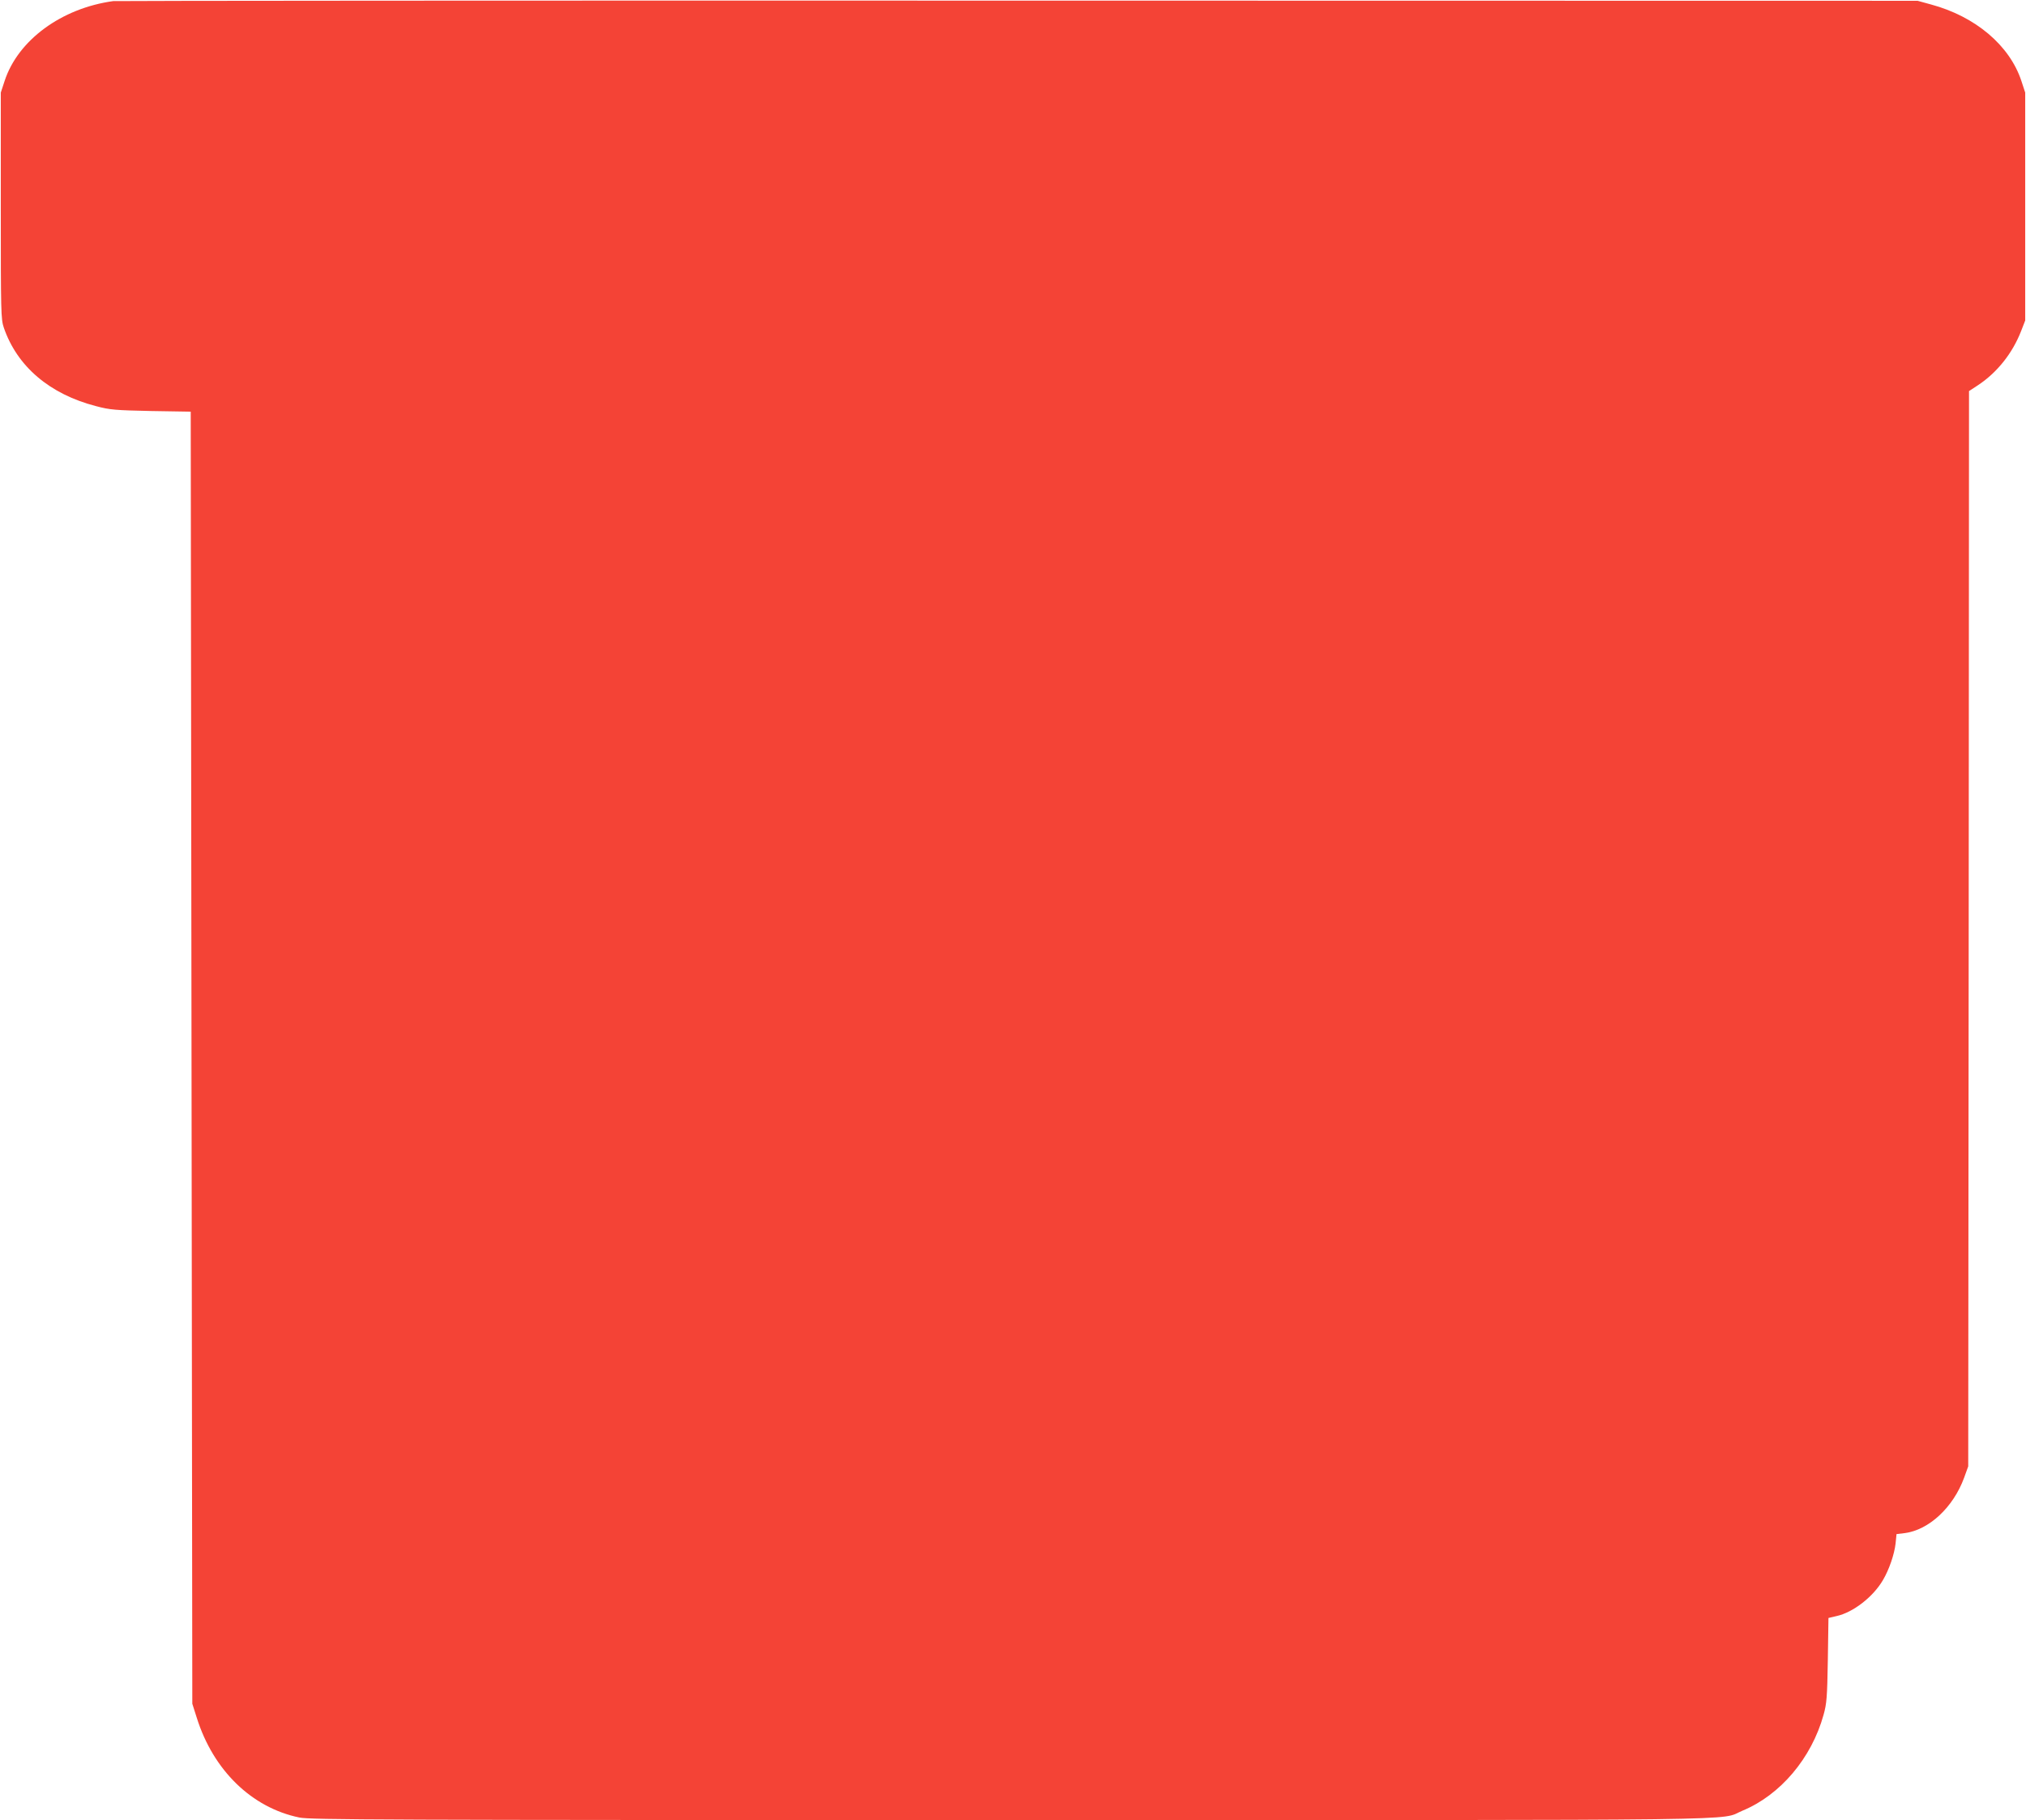 <?xml version="1.0" standalone="no"?>
<!DOCTYPE svg PUBLIC "-//W3C//DTD SVG 20010904//EN"
 "http://www.w3.org/TR/2001/REC-SVG-20010904/DTD/svg10.dtd">
<svg version="1.0" xmlns="http://www.w3.org/2000/svg"
 width="1280pt" height="1150pt" viewBox="0 0 1280 1150"
 preserveAspectRatio="xMidYMid meet">
<g transform="translate(0,1150) scale(0.1,-0.1)"
fill="#f44336" stroke="none">
<path d="M715 11493 c-327 -45 -602 -247 -686 -505 l-24 -73 0 -715 c0 -675 1
-718 19 -770 84 -245 289 -420 582 -496 90 -24 122 -26 349 -31 l250 -4 5
-4082 5 -4082 28 -88 c104 -332 347 -569 649 -631 70 -14 494 -16 4488 -16
4846 0 4473 -5 4628 59 240 99 437 332 513 606 20 71 23 111 27 346 l4 266 51
12 c105 23 231 121 293 227 39 66 72 162 80 231 l6 60 50 6 c154 19 308 162
377 350 l26 72 3 3397 2 3397 58 38 c120 80 216 200 271 341 l26 67 0 720 0
720 -24 73 c-74 225 -290 408 -572 484 l-84 23 -5685 1 c-3127 1 -5698 -1
-5715 -3z"/>
</g>
</svg>
